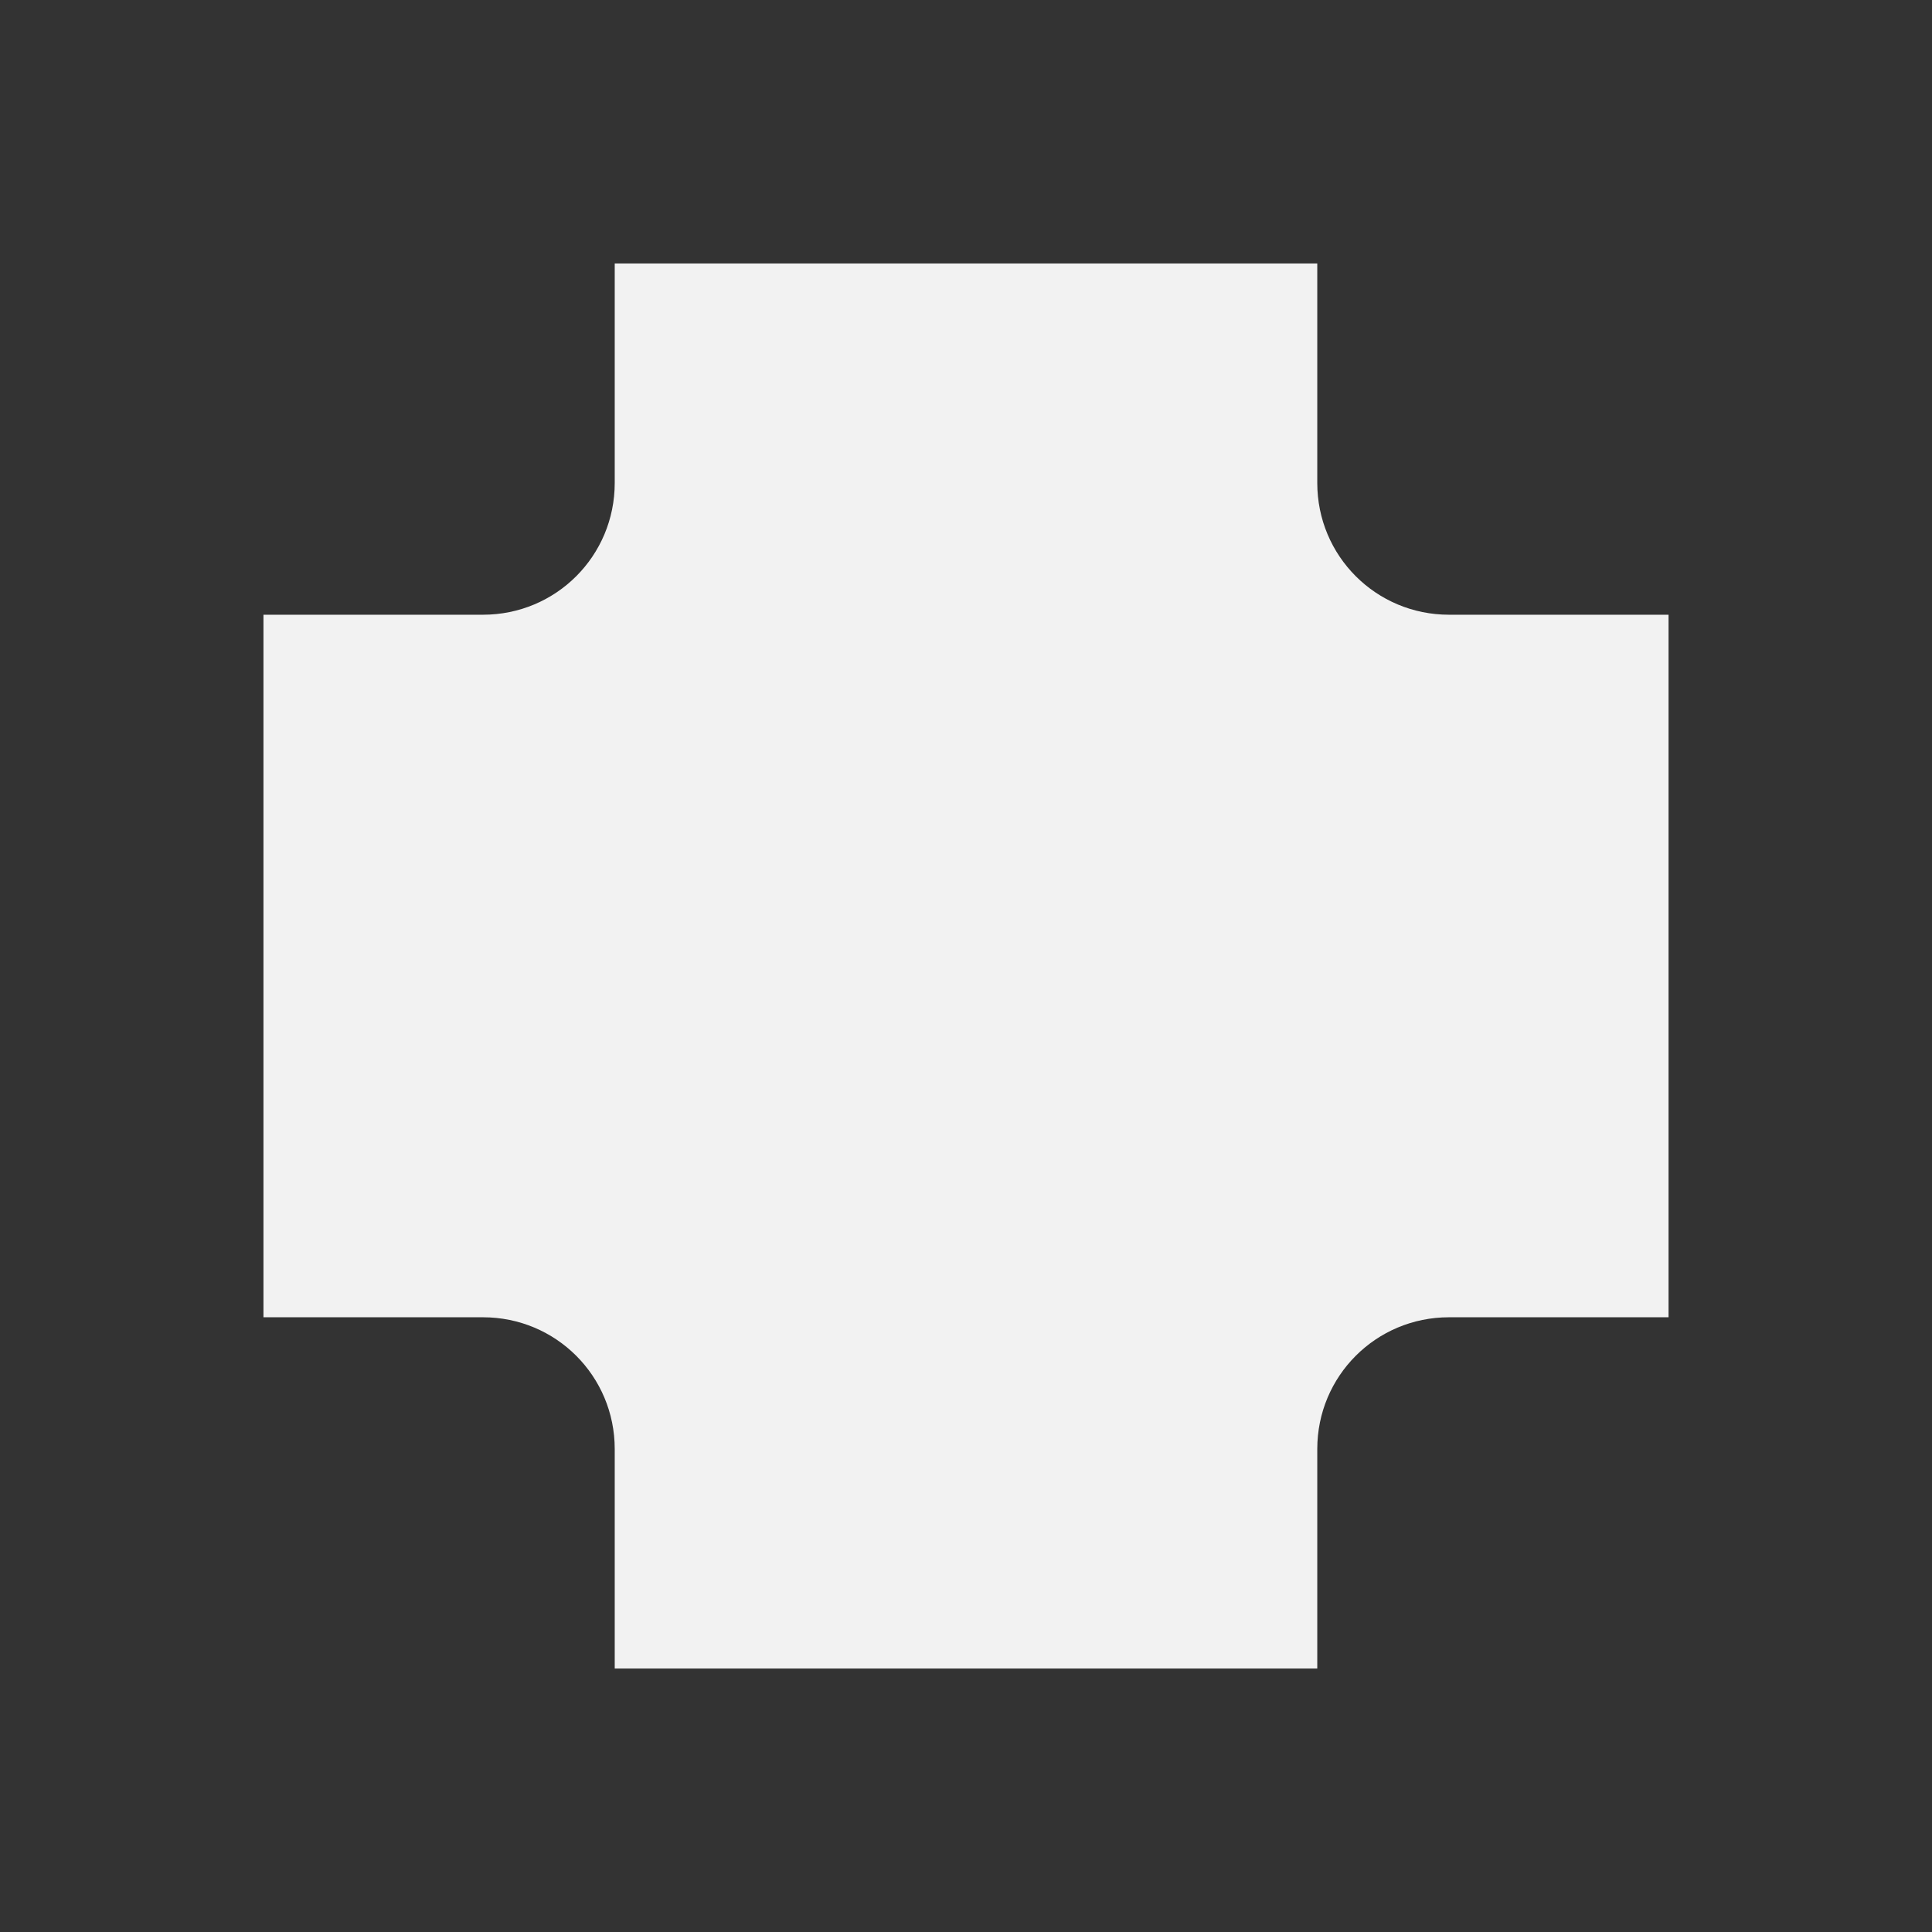 <svg xmlns="http://www.w3.org/2000/svg" viewBox="0 0 22 22">
  <rect x="0" y="0" width="22" height="22" fill="#333333" stroke="none"/>
  <defs id="defs3051">
    <style type="text/css" id="current-color-scheme">
      .ColorScheme-Text {
        color:#f2f2f2
      }
      </style>
  </defs>
 <path 
     style="fill:currentColor;fill-opacity:1;stroke:none"      
	 class="ColorScheme-Text"
        d="M 7 3 L 7 3.508 L 7 5.5 C 7 6.331 6.331 7 5.5 7 L 3 7 L 3 8 L 3 14 L 3 15 L 5.5 15 C 6.331 15 7 15.669 7 16.5 L 7 18.492 L 7 19 L 8 19 L 14 19 L 15 19 L 15 18.492 L 15 16.5 C 15 15.669 15.669 15 16.5 15 L 18.492 15 L 19 15 L 19 14 L 19 8 L 19 7 L 18.492 7 L 16.5 7 C 15.669 7 15 6.331 15 5.5 L 15 3 L 14 3 L 8 3 L 7 3 z "
     />
</svg>
